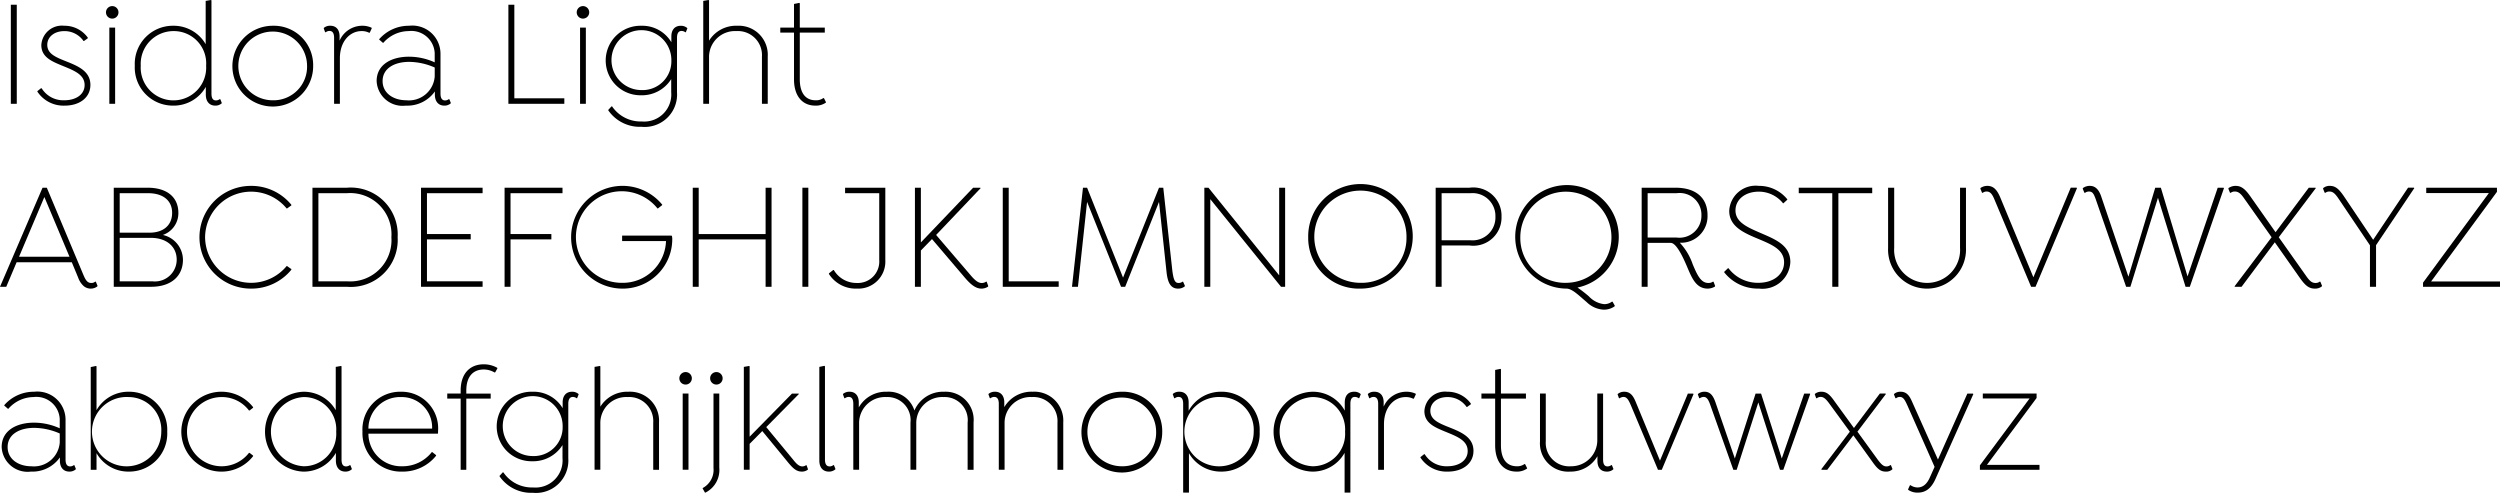 <svg id="Layer_1" data-name="Layer 1" xmlns="http://www.w3.org/2000/svg" viewBox="0 0 196.734 38.779"><title>isidoraLight</title><path d="M6.533,18.764V26.56H6.065V18.764Z" transform="translate(-5.213 -18.392)"/><path d="M10.264,20.419a2.243,2.243,0,0,1,1.859.936v.048l-.3.216h-.036a1.816,1.816,0,0,0-1.511-.779c-.791,0-1.343.456-1.343,1.079s.516.9,1.175,1.175c.983.408,2.219.767,2.219,1.979,0,1.007-.864,1.631-2.015,1.631A2.463,2.463,0,0,1,8.153,25.6V25.564l.288-.228h.048a2.002,2.002,0,0,0,1.787.947c.947,0,1.595-.479,1.595-1.199,0-.912-1.008-1.199-1.991-1.619-.708-.3-1.415-.647-1.415-1.523A1.619,1.619,0,0,1,10.264,20.419Z" transform="translate(-5.213 -18.392)"/><path d="M13.553,19.364a.492.492,0,1,1,.492.492A.491.491,0,0,1,13.553,19.364Zm.72,7.196V20.563h-.456V26.56Z" transform="translate(-5.213 -18.392)"/><path d="M22.669,26.5l-.024.036a.746.746,0,0,1-.492.168c-.468,0-.744-.336-.744-.864v-.611a2.906,2.906,0,0,1-2.579,1.475,3,3,0,0,1-3.01-3.143,2.999,2.999,0,0,1,3.01-3.142A2.905,2.905,0,0,1,21.398,21.87V18.464l.408-.072.048.024v7.34c0,.372.12.54.36.54a.509.509,0,0,0,.3-.108l.036.012ZM21.434,23.561a2.544,2.544,0,0,0-2.566-2.722,2.58,2.58,0,0,0-2.579,2.722,2.577,2.577,0,1,0,5.145,0Z" transform="translate(-5.213 -18.392)"/><path d="M29.857,23.561a3.178,3.178,0,1,1-3.178-3.142A3.094,3.094,0,0,1,29.857,23.561Zm-.48,0a2.704,2.704,0,1,0-2.698,2.723A2.641,2.641,0,0,0,29.377,23.561Z" transform="translate(-5.213 -18.392)"/><path d="M34.467,20.623l-.156.336-.048.012a1.254,1.254,0,0,0-.6-.132c-.899,0-1.703.791-1.703,2.135V26.56h-.456V21.366c0-.372-.132-.54-.36-.54a.477.477,0,0,0-.3.108l-.048-.012-.108-.3.012-.036a.742.742,0,0,1,.504-.168c.456,0,.731.3.731.839v.336a1.951,1.951,0,0,1,1.775-1.175,1.724,1.724,0,0,1,.744.156Z" transform="translate(-5.213 -18.392)"/><path d="M40.694,26.5l-.024.036a.747.747,0,0,1-.492.168c-.468,0-.744-.336-.744-.864v-.252a2.647,2.647,0,0,1-2.279,1.116,2.043,2.043,0,0,1-2.303-1.931c0-1.331,1.212-1.919,2.542-1.919a4.893,4.893,0,0,1,2.027.444v-.732a1.839,1.839,0,0,0-2.051-1.727,2.664,2.664,0,0,0-1.991.923h-.036l-.288-.252v-.036a3.087,3.087,0,0,1,2.351-1.055,2.215,2.215,0,0,1,2.471,2.195v3.142c0,.372.132.54.36.54a.48.48,0,0,0,.3-.108l.036.012Zm-1.271-2.087v-.708a5.099,5.099,0,0,0-2.015-.444c-1.127,0-2.087.492-2.087,1.511,0,.948.839,1.511,1.871,1.511A2.033,2.033,0,0,0,39.422,24.413Z" transform="translate(-5.213 -18.392)"/><path d="M49.622,26.56H45.22V18.764h.468v7.364h3.934Z" transform="translate(-5.213 -18.392)"/><path d="M50.597,19.364a.492.492,0,1,1,.492.492A.491.491,0,0,1,50.597,19.364Zm.719,7.196V20.563H50.86V26.56Z" transform="translate(-5.213 -18.392)"/><path d="M59.305,20.623l-.12.3-.036.012a.506.506,0,0,0-.3-.108c-.228,0-.36.168-.36.54V25.66a2.548,2.548,0,0,1-2.794,2.71,3.015,3.015,0,0,1-2.615-1.295V27.04l.252-.276H53.38a2.717,2.717,0,0,0,2.339,1.187,2.133,2.133,0,0,0,2.314-2.303V24.617a2.721,2.721,0,0,1-2.374,1.272,2.735,2.735,0,1,1,.012-5.469,2.66,2.66,0,0,1,2.374,1.296v-.456c0-.527.276-.839.744-.839a.747.747,0,0,1,.492.168Zm-1.259,2.542A2.357,2.357,0,1,0,55.683,25.48,2.265,2.265,0,0,0,58.046,23.166Z" transform="translate(-5.213 -18.392)"/><path d="M65.629,22.83v3.73h-.456V22.854a1.895,1.895,0,0,0-2.015-2.015,2.038,2.038,0,0,0-2.147,2.087V26.56h-.456V18.464l.408-.072.048.024v3.178a2.49,2.49,0,0,1,2.207-1.175A2.285,2.285,0,0,1,65.629,22.83Z" transform="translate(-5.213 -18.392)"/><path d="M70.215,26.44l-.024.036a1.366,1.366,0,0,1-.816.228c-.995,0-1.679-.72-1.679-2.075v-3.67h-1.08V20.563h1.08V18.704l.408-.084.048.024v1.919h1.967v.396H68.152v3.67c0,1.103.468,1.655,1.247,1.655a.954.954,0,0,0,.612-.18l.048.024Z" transform="translate(-5.213 -18.392)"/><path d="M12.889,40.888l-.024.048a.866.866,0,0,1-1.056-.023,1.61,1.61,0,0,1-.444-.672l-.503-1.212H6.521L5.705,40.96H5.213L8.56,33.164h.336l2.89,6.884c.18.42.324.612.612.612a.459.459,0,0,0,.311-.108l.048.012Zm-2.207-2.291L8.704,33.895,6.712,38.597Z" transform="translate(-5.213 -18.392)"/><path d="M19.61,38.837c0,1.247-.887,2.123-2.506,2.123H14.165V33.164h2.663c1.583,0,2.422.792,2.422,1.979a1.815,1.815,0,0,1-1.223,1.739A2.018,2.018,0,0,1,19.61,38.837Zm-4.977-5.241v3.106h2.351c1.091,0,1.775-.587,1.775-1.559,0-.983-.731-1.547-1.883-1.547Zm4.485,5.23c0-1.044-.816-1.716-2.027-1.716H14.633v3.419h2.566A1.714,1.714,0,0,0,19.118,38.825Z" transform="translate(-5.213 -18.392)"/><path d="M21.352,37.062a3.622,3.622,0,0,0,6.417,2.268h.036l.336.239v.048a4.057,4.057,0,0,1-3.19,1.487,4.042,4.042,0,1,1,0-8.084,4.06,4.06,0,0,1,3.19,1.487v.048l-.336.24H27.769a3.621,3.621,0,0,0-6.417,2.267Z" transform="translate(-5.213 -18.392)"/><path d="M36.505,37.062A3.691,3.691,0,0,1,32.511,40.96h-2.71V33.164h2.71A3.691,3.691,0,0,1,36.505,37.062Zm-.492,0a3.246,3.246,0,0,0-3.502-3.466H30.269v6.933h2.243A3.247,3.247,0,0,0,36.013,37.062Z" transform="translate(-5.213 -18.392)"/><path d="M38.812,33.596V36.81h3.442v.42H38.812v3.299H43.19V40.96H38.344V33.164H43.19v.432Z" transform="translate(-5.213 -18.392)"/><path d="M45.388,33.596V36.81h3.214v.42H45.388v3.73H44.92V33.164H49.478v.432Z" transform="translate(-5.213 -18.392)"/><path d="M58.116,37.242A3.893,3.893,0,0,1,54.11,41.103a4.043,4.043,0,1,1,3.214-6.608v.036l-.336.264h-.036A3.603,3.603,0,1,0,54.11,40.648a3.405,3.405,0,0,0,3.514-3.286H54.17V36.93h3.886l.036.048A1.042,1.042,0,0,1,58.116,37.242Z" transform="translate(-5.213 -18.392)"/><path d="M65.929,33.164V40.96h-.468V37.23H60.196v3.73H59.728V33.164h.468V36.81h5.265v-3.646Z" transform="translate(-5.213 -18.392)"/><path d="M68.824,33.164V40.96H68.356V33.164Z" transform="translate(-5.213 -18.392)"/><path d="M74.882,33.164V38.873a2.126,2.126,0,0,1-2.23,2.23,2.498,2.498,0,0,1-2.207-1.151v-.048l.336-.264h.048a2.064,2.064,0,0,0,1.811,1.02,1.688,1.688,0,0,0,1.763-1.812V33.596H71.716v-.432Z" transform="translate(-5.213 -18.392)"/><path d="M82.981,40.899l-.012.048a.94.94,0,0,1-.528.156c-.444,0-.839-.323-1.283-.84l-2.603-3.058-.875.899V40.96h-.468V33.164H77.68V37.47l4.114-4.306h.563l.024.036-3.502,3.682,2.734,3.191c.336.396.6.588.84.588a.559.559,0,0,0,.36-.108l.048.012Z" transform="translate(-5.213 -18.392)"/><path d="M88.525,40.96H84.124V33.164h.468v7.365h3.934Z" transform="translate(-5.213 -18.392)"/><path d="M89.572,40.96l.864-7.796h.324L93.59,40.24l2.83-7.077h.336l.708,6.489c.096.756.204,1.008.492,1.008a.518.518,0,0,0,.324-.108l.036.012.144.324-.024.048a.829.829,0,0,1-.516.168c-.576,0-.804-.456-.9-1.235l-.6-5.589L93.757,40.96h-.324l-2.674-6.681L90.04,40.96Z" transform="translate(-5.213 -18.392)"/><path d="M106.344,33.164V40.96h-.324l-5.565-6.896V40.96h-.468V33.164h.324l5.565,6.897V33.164Z" transform="translate(-5.213 -18.392)"/><path d="M108.16,37.062a4.114,4.114,0,1,1,4.114,4.042A3.986,3.986,0,0,1,108.16,37.062Zm7.736,0a3.628,3.628,0,1,0-3.622,3.586A3.523,3.523,0,0,0,115.895,37.062Z" transform="translate(-5.213 -18.392)"/><path d="M123.373,35.442A2.218,2.218,0,0,1,120.854,37.71h-2.195v3.25h-.468V33.164h2.663A2.22,2.22,0,0,1,123.373,35.442Zm-.48,0a1.796,1.796,0,0,0-1.943-1.847h-2.291v3.706H120.95A1.799,1.799,0,0,0,122.893,35.442Z" transform="translate(-5.213 -18.392)"/><path d="M132.12,42.148l.168.3-.012.048a1.451,1.451,0,0,1-.864.264,2.051,2.051,0,0,1-1.343-.6c-.576-.48-1.127-1.056-1.583-1.056a4.074,4.074,0,1,1,.864-.084,9.808,9.808,0,0,1,.899.695,1.937,1.937,0,0,0,1.199.612,1.013,1.013,0,0,0,.624-.204Zm-3.634-1.5a3.586,3.586,0,1,0-3.634-3.586A3.522,3.522,0,0,0,128.485,40.648Z" transform="translate(-5.213 -18.392)"/><path d="M140.184,40.899l-.024.048a1.126,1.126,0,0,1-.564.156c-.96,0-1.283-.935-1.679-1.858-.276-.636-.792-1.739-1.224-1.739h-1.823V40.96h-.468V33.164h2.663c1.595,0,2.519.792,2.519,2.159a2.086,2.086,0,0,1-2.183,2.17,4.7,4.7,0,0,1,1.02,1.703c.336.792.624,1.464,1.223,1.464a.594.594,0,0,0,.372-.108l.048.024Zm-3.022-3.813a1.729,1.729,0,0,0,1.943-1.763,1.709,1.709,0,0,0-1.943-1.727h-2.29v3.49Z" transform="translate(-5.213 -18.392)"/><path d="M140.896,39.82v-.036l.3-.288h.036a2.884,2.884,0,0,0,2.351,1.151c1.223,0,2.026-.684,2.026-1.607,0-1.103-1.139-1.464-2.398-2.003-.96-.42-1.919-.924-1.919-2.051a2.081,2.081,0,0,1,2.327-1.967,2.843,2.843,0,0,1,2.242,1.055v.036l-.3.276h-.036a2.442,2.442,0,0,0-1.906-.912c-1.08,0-1.835.624-1.835,1.475,0,.815.707,1.224,1.667,1.643,1.295.576,2.65.996,2.65,2.423a2.2,2.2,0,0,1-2.47,2.087A3.37,3.37,0,0,1,140.896,39.82Z" transform="translate(-5.213 -18.392)"/><path d="M149.882,33.596V40.96h-.48V33.596h-2.639v-.432h5.781v.432Z" transform="translate(-5.213 -18.392)"/><path d="M154.274,33.164V37.89a2.596,2.596,0,1,0,5.181,0v-4.726h.468v4.75a3.067,3.067,0,1,1-6.129,0V33.164Z" transform="translate(-5.213 -18.392)"/><path d="M168.658,33.2l-3.262,7.76h-.348l-2.902-6.909c-.18-.432-.348-.588-.6-.588a.502.502,0,0,0-.312.108l-.048-.012-.132-.324.012-.048a.933.933,0,0,1,.54-.168c.504,0,.768.348.995.863l2.627,6.332,2.938-7.052h.468Z" transform="translate(-5.213 -18.392)"/><path d="M174.816,33.164h.443l2.099,6.981,2.375-6.981h.468l.024.036-2.687,7.76h-.336l-2.171-7.004L172.861,40.96h-.336l-2.398-6.909c-.145-.396-.24-.588-.528-.588a.512.512,0,0,0-.311.108l-.048-.012-.132-.324.024-.048a.903.903,0,0,1,.54-.168c.468,0,.731.348.899.852l2.135,6.296Z" transform="translate(-5.213 -18.392)"/><path d="M181.143,33.02c.444,0,.744.24,1.151.815l1.991,2.831,2.614-3.502h.528l.024.036-2.914,3.862,2.171,3.07c.287.408.468.528.72.528a.51.51,0,0,0,.335-.108l.049.012.132.324-.025.048a.849.849,0,0,1-.54.168c-.455,0-.743-.228-1.163-.815l-1.991-2.83L181.61,40.96h-.527l-.024-.036,2.915-3.862-2.171-3.07c-.264-.384-.468-.528-.72-.528a.51.51,0,0,0-.336.108l-.048-.012-.132-.324.023-.048A.972.972,0,0,1,181.143,33.02Z" transform="translate(-5.213 -18.392)"/><path d="M192.193,37.685V40.96h-.48V37.697l-2.495-3.706c-.275-.408-.456-.528-.695-.528a.497.497,0,0,0-.324.108l-.048-.012-.132-.324.024-.048a.781.781,0,0,1,.516-.168c.455,0,.731.276,1.103.815l2.303,3.43,2.747-4.102h.468l.023.036Z" transform="translate(-5.213 -18.392)"/><path d="M201.947,40.54v.42h-6.057v-.324l5.182-7.052h-4.93v-.42h5.565v.324L196.526,40.54Z" transform="translate(-5.213 -18.392)"/><path d="M11.186,55.3l-.024.036a.747.747,0,0,1-.492.168c-.468,0-.744-.336-.744-.864v-.252a2.647,2.647,0,0,1-2.279,1.116,2.043,2.043,0,0,1-2.303-1.932c0-1.331,1.211-1.919,2.542-1.919a4.893,4.893,0,0,1,2.027.444v-.732a1.839,1.839,0,0,0-2.051-1.728,2.665,2.665,0,0,0-1.991.924H5.837l-.288-.252v-.036A3.087,3.087,0,0,1,7.9,49.219a2.216,2.216,0,0,1,2.471,2.195v3.142c0,.372.132.54.36.54a.48.48,0,0,0,.3-.107L11.066,55ZM9.915,53.213v-.708A5.107,5.107,0,0,0,7.9,52.062c-1.127,0-2.087.491-2.087,1.511,0,.948.839,1.512,1.871,1.512A2.034,2.034,0,0,0,9.915,53.213Z" transform="translate(-5.213 -18.392)"/><path d="M18.373,52.361a2.995,2.995,0,0,1-3.022,3.143,2.88,2.88,0,0,1-2.542-1.451v1.307H12.353v-8.083l.408-.084.048.023V50.67a2.88,2.88,0,0,1,2.542-1.451A2.995,2.995,0,0,1,18.373,52.361Zm-.468,0a2.583,2.583,0,0,0-2.555-2.723,2.728,2.728,0,1,0,2.555,2.723Z" transform="translate(-5.213 -18.392)"/><path d="M19.481,52.361A3.16,3.16,0,0,1,25.13,50.431v.048l-.276.216h-.048a2.667,2.667,0,0,0-2.183-1.056,2.723,2.723,0,1,0,2.183,4.39h.048l.276.216v.048a3.16,3.16,0,0,1-5.649-1.931Z" transform="translate(-5.213 -18.392)"/><path d="M32.905,55.3l-.024.036a.746.746,0,0,1-.492.168c-.468,0-.744-.336-.744-.864v-.611a2.905,2.905,0,0,1-2.579,1.476,3.146,3.146,0,0,1,0-6.285A2.905,2.905,0,0,1,31.634,50.67V47.264l.408-.071.048.023v7.34c0,.372.12.54.36.54a.509.509,0,0,0,.3-.107L32.785,55ZM31.67,52.361a2.545,2.545,0,0,0-2.566-2.723,2.727,2.727,0,0,0,0,5.445A2.551,2.551,0,0,0,31.67,52.361Z" transform="translate(-5.213 -18.392)"/><path d="M34.205,52.518a2.571,2.571,0,0,0,2.65,2.566,2.921,2.921,0,0,0,2.339-1.115H39.23l.3.239v.048a3.34,3.34,0,0,1-2.663,1.248,3.026,3.026,0,0,1-3.13-3.143A2.967,2.967,0,0,1,36.76,49.219a2.879,2.879,0,0,1,2.926,3.095,1.022,1.022,0,0,1-.012.204Zm0-.397h5.013a2.392,2.392,0,0,0-2.447-2.482A2.484,2.484,0,0,0,34.205,52.121Z" transform="translate(-5.213 -18.392)"/><path d="M44.355,47.384l-.168.3-.048.024a1.693,1.693,0,0,0-.852-.24c-.791,0-1.379.492-1.379,1.667v.229h1.919v.396H41.908v5.601h-.444V49.759H40.409v-.396h1.055v-.229c0-1.463.84-2.074,1.811-2.074a2.169,2.169,0,0,1,1.067.275Z" transform="translate(-5.213 -18.392)"/><path d="M50.75,49.423l-.12.3-.036.012a.509.509,0,0,0-.3-.107c-.228,0-.36.168-.36.539V54.46A2.548,2.548,0,0,1,47.14,57.171a3.014,3.014,0,0,1-2.615-1.296V55.84l.252-.276h.048a2.716,2.716,0,0,0,2.339,1.188,2.133,2.133,0,0,0,2.314-2.303V53.417a2.722,2.722,0,0,1-2.374,1.272,2.736,2.736,0,1,1,.012-5.47A2.659,2.659,0,0,1,49.49,50.515v-.456c0-.527.276-.84.744-.84a.747.747,0,0,1,.492.168ZM49.49,51.966A2.357,2.357,0,1,0,47.127,54.28,2.265,2.265,0,0,0,49.49,51.966Z" transform="translate(-5.213 -18.392)"/><path d="M57.074,51.63v3.73h-.456V51.653a1.895,1.895,0,0,0-2.015-2.015,2.038,2.038,0,0,0-2.147,2.087v3.634H52.001V47.264l.408-.071.048.023v3.179a2.49,2.49,0,0,1,2.207-1.176A2.285,2.285,0,0,1,57.074,51.63Z" transform="translate(-5.213 -18.392)"/><path d="M58.673,48.164a.492.492,0,1,1,.492.491A.491.491,0,0,1,58.673,48.164Zm.719,7.195V49.363h-.456v5.996Z" transform="translate(-5.213 -18.392)"/><path d="M61.816,49.363v5.828a1.99,1.99,0,0,1-1.091,1.967H60.689l-.18-.323v-.036a1.62,1.62,0,0,0,.852-1.583V49.363Zm-.72-1.199a.492.492,0,1,1,.492.491A.492.492,0,0,1,61.097,48.164Z" transform="translate(-5.213 -18.392)"/><path d="M68.797,55.323l-.024.036a.742.742,0,0,1-.468.144c-.444,0-.719-.3-1.055-.696L65.2,52.313,64.204,53.32v2.039h-.456V47.264l.408-.071.048.023v5.541l3.334-3.393h.528l.012.035L65.511,52.002,67.67,54.616c.24.3.443.48.684.48A.49.49,0,0,0,68.642,55l.048.012Z" transform="translate(-5.213 -18.392)"/><path d="M69.689,47.264l.396-.084.048.036v7.34c0,.372.132.54.372.54a.444.444,0,0,0,.288-.107L70.84,55l.12.3-.024.036a.756.756,0,0,1-.503.168c-.468,0-.744-.336-.744-.864Z" transform="translate(-5.213 -18.392)"/><path d="M81.827,51.63v3.73h-.468V51.653a1.817,1.817,0,0,0-1.895-2.015,2.045,2.045,0,0,0-2.147,2.087v3.634h-.456V51.653a1.817,1.817,0,0,0-1.895-2.015,2.045,2.045,0,0,0-2.147,2.087v3.634h-.456V50.166c0-.371-.132-.539-.36-.539a.48.48,0,0,0-.3.107l-.048-.012-.108-.3.012-.036a.783.783,0,0,1,.504-.168c.456,0,.731.312.731.84v.396a2.442,2.442,0,0,1,2.219-1.235,2.122,2.122,0,0,1,2.159,1.476,2.451,2.451,0,0,1,2.339-1.476A2.212,2.212,0,0,1,81.827,51.63Z" transform="translate(-5.213 -18.392)"/><path d="M88.885,51.63v3.73h-.456V51.653a1.895,1.895,0,0,0-2.015-2.015,2.038,2.038,0,0,0-2.147,2.087v3.634H83.812V50.166c0-.371-.132-.539-.36-.539a.48.48,0,0,0-.3.107l-.048-.012-.108-.3.012-.036a.782.782,0,0,1,.504-.168c.456,0,.732.312.732.84v.372a2.482,2.482,0,0,1,2.231-1.212A2.279,2.279,0,0,1,88.885,51.63Z" transform="translate(-5.213 -18.392)"/><path d="M96.673,52.361a3.179,3.179,0,1,1-3.178-3.143A3.094,3.094,0,0,1,96.673,52.361Zm-.48,0a2.704,2.704,0,1,0-2.698,2.723A2.642,2.642,0,0,0,96.193,52.361Z" transform="translate(-5.213 -18.392)"/><path d="M104.34,52.361a2.995,2.995,0,0,1-3.022,3.143,2.88,2.88,0,0,1-2.542-1.451v3.106H98.32V50.166c0-.371-.132-.539-.36-.539a.48.48,0,0,0-.3.107l-.048-.012-.108-.3.012-.036a.745.745,0,0,1,.504-.168c.456,0,.732.312.732.84v.659a2.899,2.899,0,0,1,2.566-1.499A2.995,2.995,0,0,1,104.34,52.361Zm-.468,0a2.583,2.583,0,0,0-2.555-2.723,2.728,2.728,0,1,0,2.555,2.723Z" transform="translate(-5.213 -18.392)"/><path d="M112.296,49.423l-.12.3-.036.012a.516.516,0,0,0-.312-.107c-.228,0-.348.168-.348.539v6.992h-.456v-3.13a2.875,2.875,0,0,1-2.542,1.476,3.144,3.144,0,0,1,0-6.285,2.854,2.854,0,0,1,2.555,1.487V50.07c0-.552.276-.852.744-.852a.734.734,0,0,1,.492.168Zm-1.235,2.938a2.547,2.547,0,0,0-2.579-2.723,2.727,2.727,0,0,0,0,5.445A2.547,2.547,0,0,0,111.061,52.361Z" transform="translate(-5.213 -18.392)"/><path d="M116.63,49.423l-.156.336-.048.012a1.26,1.26,0,0,0-.6-.132c-.9,0-1.703.792-1.703,2.135v3.586h-.456V50.166c0-.371-.132-.539-.36-.539a.48.48,0,0,0-.3.107l-.048-.012-.108-.3.012-.036a.745.745,0,0,1,.504-.168c.456,0,.731.3.731.84v.336a1.95,1.95,0,0,1,1.775-1.176,1.717,1.717,0,0,1,.744.156Z" transform="translate(-5.213 -18.392)"/><path d="M119.103,49.219a2.244,2.244,0,0,1,1.859.935v.048l-.3.216h-.036a1.816,1.816,0,0,0-1.511-.779c-.791,0-1.343.456-1.343,1.079s.516.9,1.175,1.176c.983.408,2.219.767,2.219,1.978,0,1.008-.864,1.632-2.015,1.632A2.463,2.463,0,0,1,116.992,54.4v-.036l.288-.228h.048a2.002,2.002,0,0,0,1.787.947c.947,0,1.595-.48,1.595-1.199,0-.912-1.008-1.199-1.991-1.619-.708-.3-1.415-.647-1.415-1.523A1.619,1.619,0,0,1,119.103,49.219Z" transform="translate(-5.213 -18.392)"/><path d="M125.391,55.239l-.024.036a1.363,1.363,0,0,1-.816.229c-.995,0-1.679-.72-1.679-2.075v-3.67h-1.08v-.396h1.08V47.504l.408-.084.048.024v1.919h1.967v.396h-1.967v3.67c0,1.103.468,1.655,1.247,1.655a.957.957,0,0,0,.612-.18l.048.023Z" transform="translate(-5.213 -18.392)"/><path d="M132.181,55.3l-.024.036a.734.734,0,0,1-.492.168c-.48,0-.744-.312-.744-.852v-.36a2.426,2.426,0,0,1-2.147,1.212A2.22,2.22,0,0,1,126.4,53.141V49.363h.456v3.754a1.842,1.842,0,0,0,1.979,1.967,2.049,2.049,0,0,0,2.075-2.087V49.363h.456v5.192c0,.372.12.54.348.54a.454.454,0,0,0,.3-.107L132.061,55Z" transform="translate(-5.213 -18.392)"/><path d="M133.935,50.023l1.907,4.617,2.195-5.276h.419l.024.048-2.495,5.948h-.3l-2.123-5.049c-.192-.456-.324-.672-.576-.683a.555.555,0,0,0-.324.107l-.048-.012-.108-.3.024-.036a.783.783,0,0,1,.504-.168C133.516,49.219,133.744,49.555,133.935,50.023Z" transform="translate(-5.213 -18.392)"/><path d="M140.199,50.023l1.535,4.449,1.632-5.108h.432l1.63,5.108,1.763-5.108h.456l.012.048-2.11,5.948h-.264l-1.703-5.301-1.703,5.301h-.264l-1.812-5.097c-.168-.492-.311-.624-.504-.636a.529.529,0,0,0-.323.107l-.048-.012-.108-.3.024-.036a.81.81,0,0,1,.504-.168C139.767,49.219,140.007,49.482,140.199,50.023Z" transform="translate(-5.213 -18.392)"/><path d="M149.607,50.011l1.499,2.062,2.038-2.71h.456l.012.048-2.231,2.95,1.583,2.183c.312.42.48.552.696.552a.474.474,0,0,0,.312-.107l.048.012.12.3-.024.036a.708.708,0,0,1-.504.168c-.443,0-.684-.252-1.067-.792l-1.486-2.062-2.052,2.71h-.443l-.024-.048,2.243-2.95-1.595-2.183c-.3-.42-.48-.552-.696-.552a.473.473,0,0,0-.311.107l-.048-.012-.108-.3.013-.036a.781.781,0,0,1,.503-.168C148.995,49.219,149.235,49.482,149.607,50.011Z" transform="translate(-5.213 -18.392)"/><path d="M160.5,49.411l-2.975,6.668c-.359.804-.827,1.079-1.403,1.079a1.27,1.27,0,0,1-.743-.216l-.012-.048.143-.311.048-.012a.952.952,0,0,0,.552.18c.384,0,.72-.216.972-.792l.371-.827-2.135-4.821c-.216-.479-.335-.672-.587-.683a.474.474,0,0,0-.312.107l-.048-.012-.12-.3.024-.036a.743.743,0,0,1,.504-.168c.491,0,.707.336.911.804l2.027,4.533,2.314-5.192h.443Z" transform="translate(-5.213 -18.392)"/><path d="M165.708,54.976v.384h-4.689v-.348l3.91-5.265h-3.682v-.384h4.233v.348l-3.91,5.265Z" transform="translate(-5.213 -18.392)"/></svg>